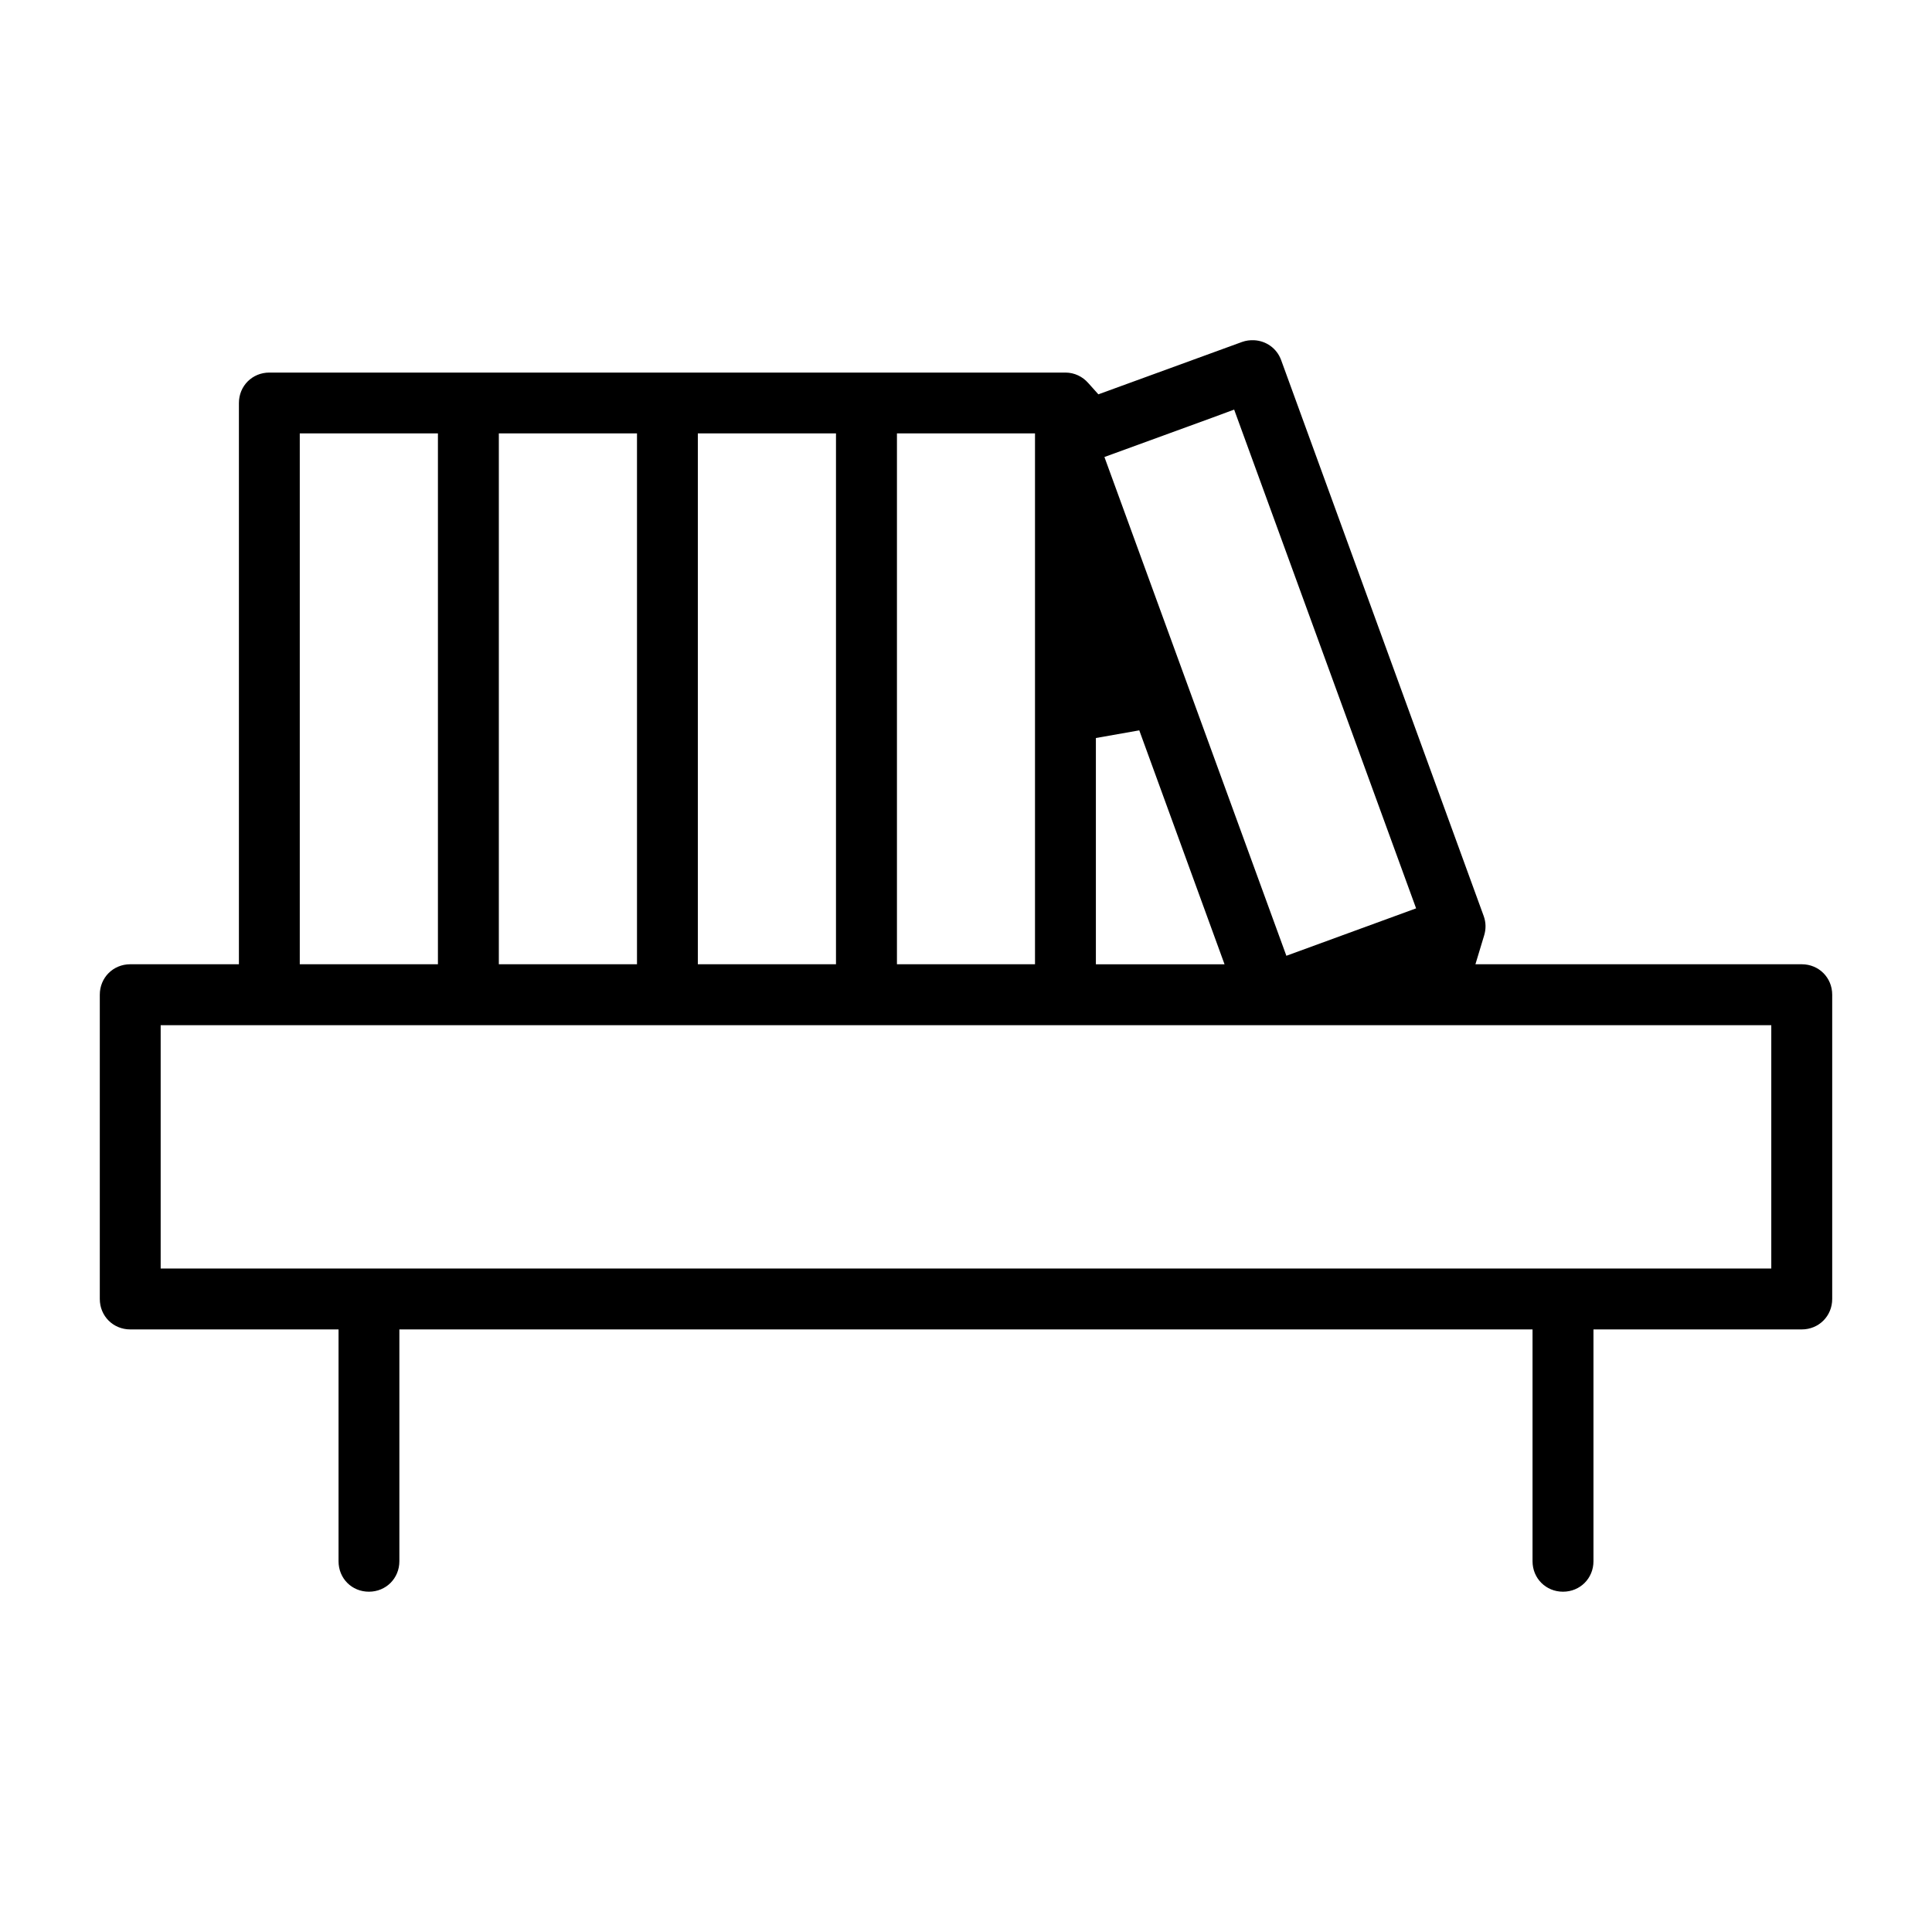 <?xml version="1.0" encoding="UTF-8"?>
<!-- The Best Svg Icon site in the world: iconSvg.co, Visit us! https://iconsvg.co -->
<svg fill="#000000" width="800px" height="800px" version="1.1" viewBox="144 144 512 512" xmlns="http://www.w3.org/2000/svg">
 <path d="m476.32 234.17c-1.023-0.059-2.117 0.074-3.188 0.461l-38.051 13.871-2.695-3.008c-1.48-1.676-3.617-2.758-6.047-2.758h-210.95c-4.535 0-8.074 3.543-8.074 8.074v148.73h-28.793c-4.535 0-8.074 3.543-8.074 8.074v80.625c0 4.535 3.543 8.074 8.074 8.074h55.195v61.434c0 4.551 3.512 8.074 8.047 8.074 4.535 0 8.074-3.543 8.074-8.074v-61.434h300.3v61.434c0 4.535 3.543 8.074 8.074 8.074 4.535 0 8.074-3.543 8.074-8.074v-61.434h55.195c4.535 0 8.074-3.543 8.074-8.074v-80.625c0-4.535-3.543-8.074-8.074-8.074h-86.477l2.312-7.644c0.504-1.66 0.504-3.406-0.117-5.129l-53.684-147.34c-1.172-3.188-4.047-5.113-7.172-5.262zm-5.258 18.375 48.219 132.18-34.379 12.566-48.219-132.18 28.82-10.508zm-247.62 6.312h36.613v140.68h-36.613zm52.754 0h36.613v140.68h-36.613zm52.738 0h36.613v140.68h-36.613zm52.766 0h36.586v140.68h-36.586zm64.219 78.695 22.598 62h-34.098v-59.969zm-259.34 78.137h426.83v64.488h-426.83z"/>
</svg>